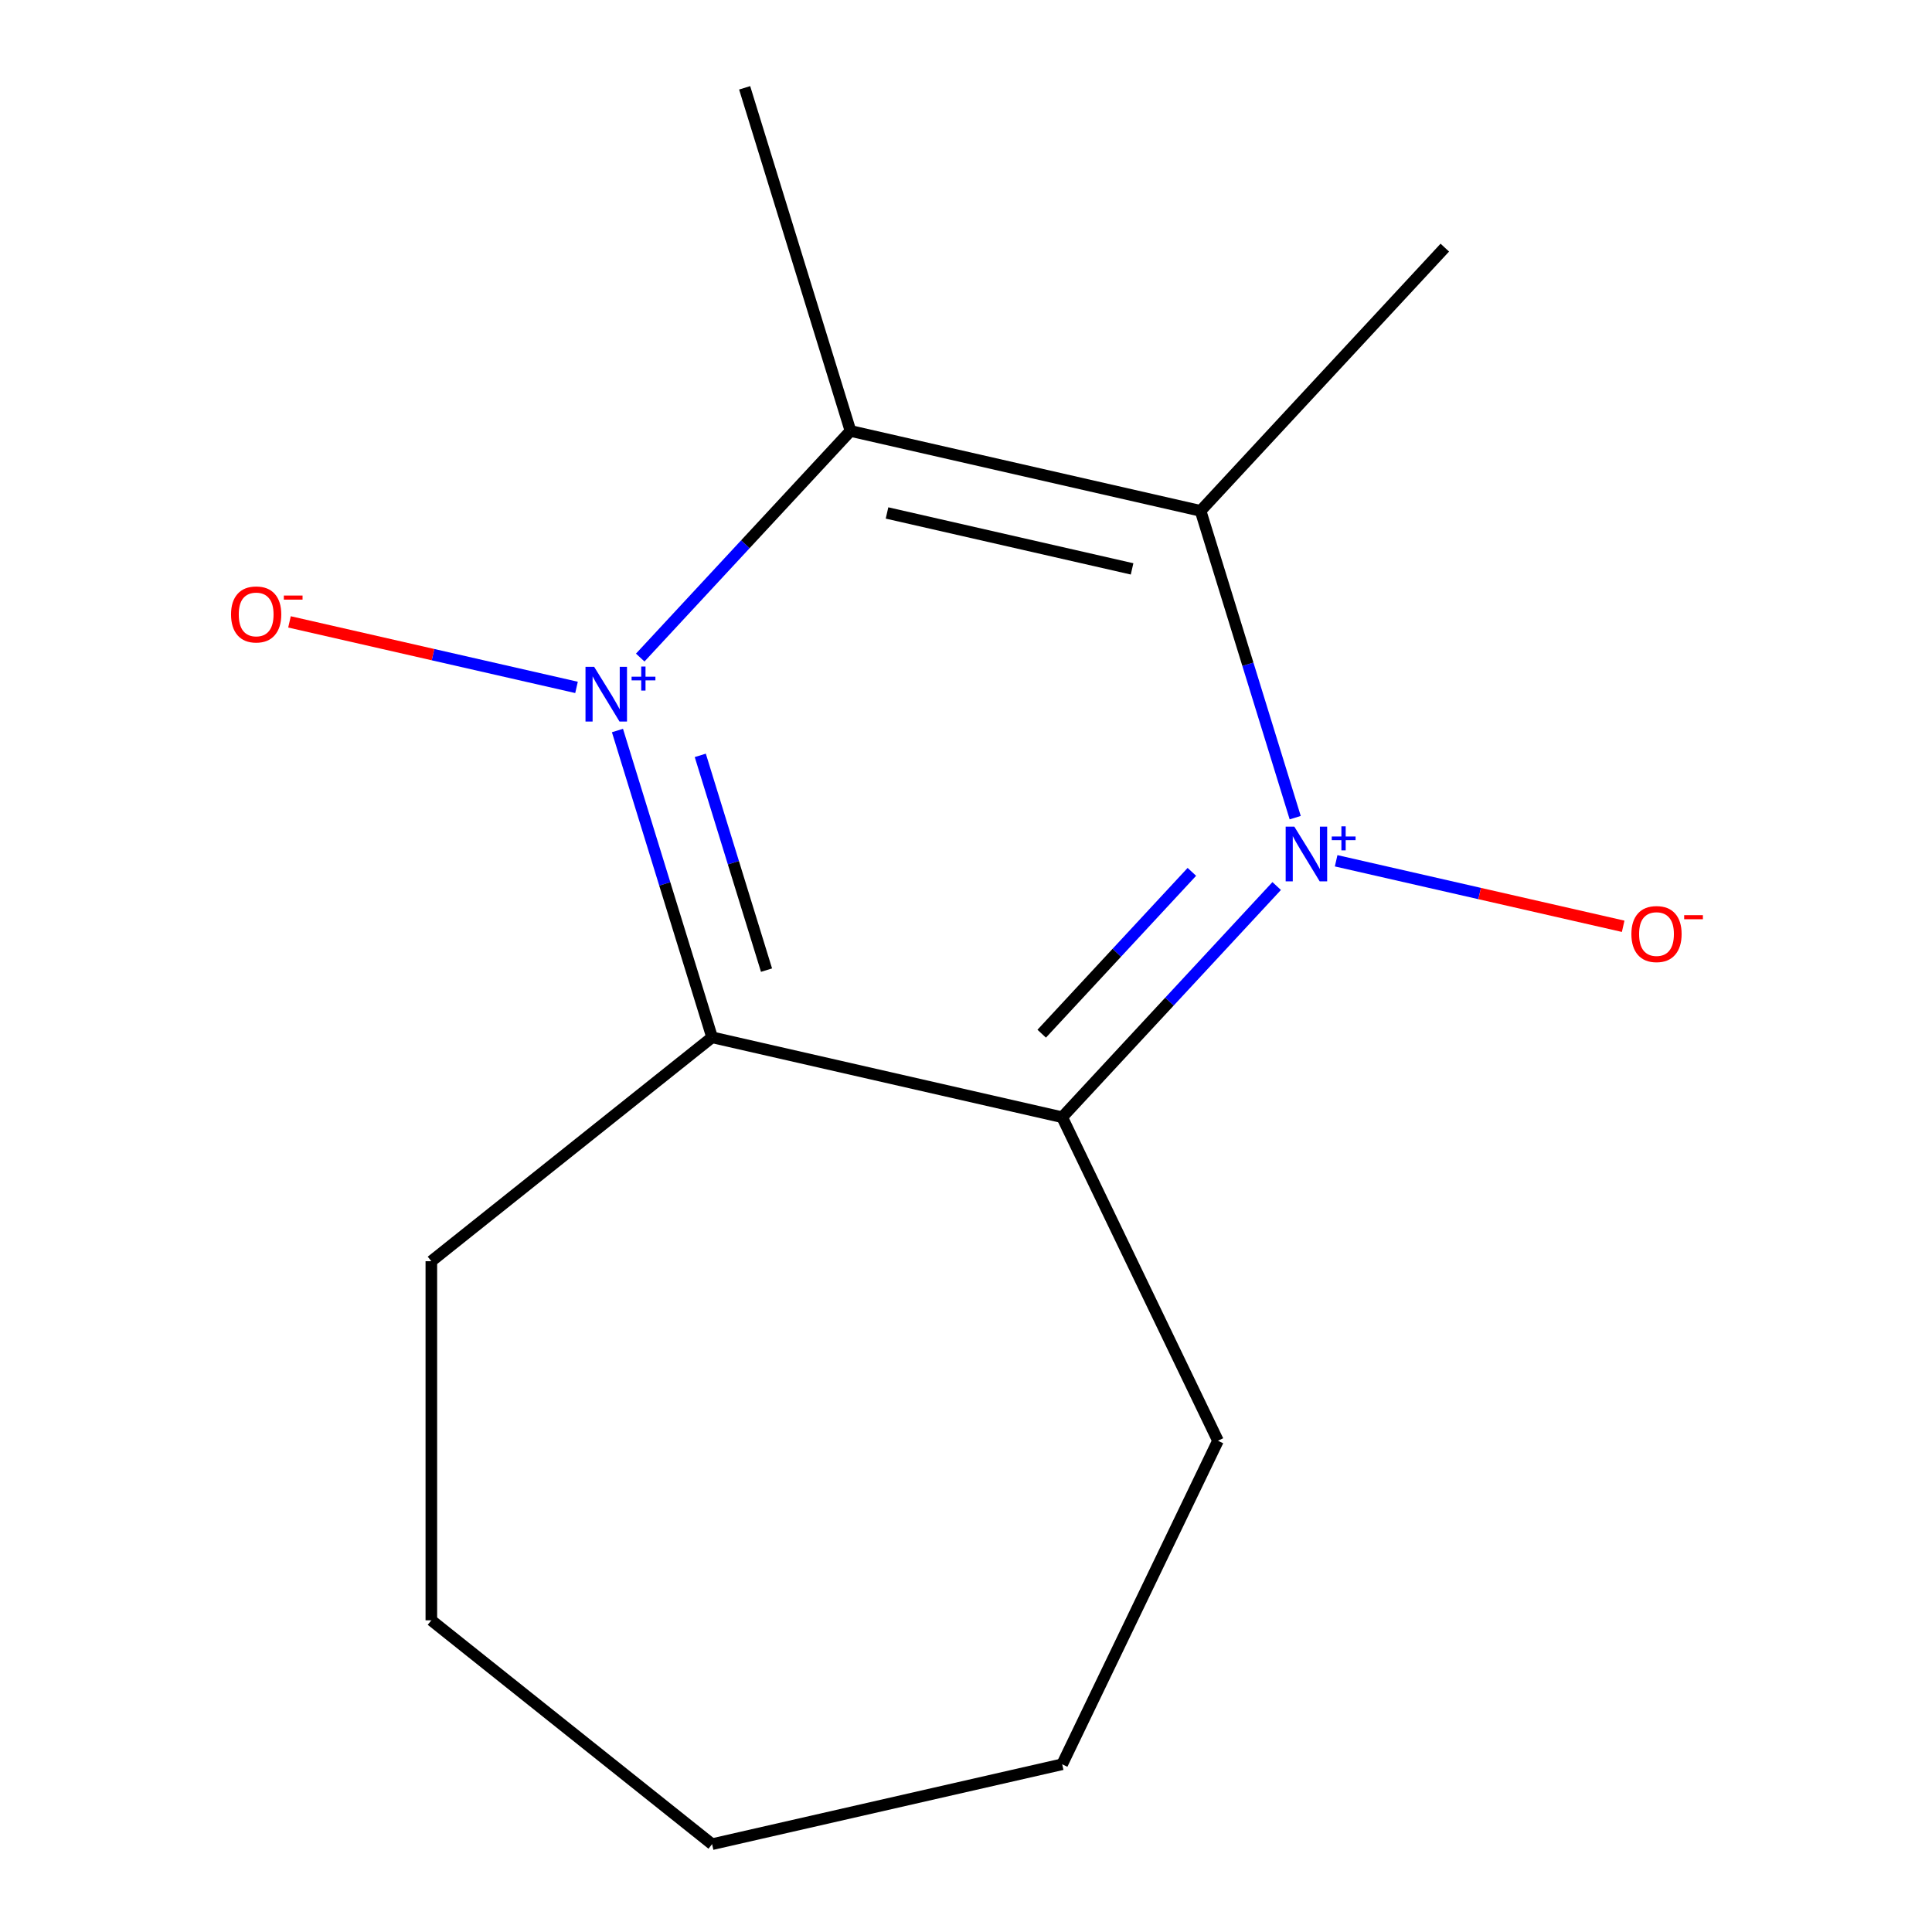 <?xml version='1.0' encoding='iso-8859-1'?>
<svg version='1.1' baseProfile='full'
              xmlns='http://www.w3.org/2000/svg'
                      xmlns:rdkit='http://www.rdkit.org/xml'
                      xmlns:xlink='http://www.w3.org/1999/xlink'
                  xml:space='preserve'
width='1000px' height='1000px' viewBox='0 0 1000 1000'>
<!-- END OF HEADER -->
<rect style='opacity:1.0;fill:#FFFFFF;stroke:none' width='1000' height='1000' x='0' y='0'> </rect>
<path class='bond-2' d='M 660.813,458.608 L 605.297,518.44' style='fill:none;fill-rule:evenodd;stroke:#0000FF;stroke-width:6px;stroke-linecap:butt;stroke-linejoin:miter;stroke-opacity:1' />
<path class='bond-2' d='M 605.297,518.44 L 549.78,578.273' style='fill:none;fill-rule:evenodd;stroke:#000000;stroke-width:6px;stroke-linecap:butt;stroke-linejoin:miter;stroke-opacity:1' />
<path class='bond-2' d='M 616.908,451.274 L 578.047,493.156' style='fill:none;fill-rule:evenodd;stroke:#0000FF;stroke-width:6px;stroke-linecap:butt;stroke-linejoin:miter;stroke-opacity:1' />
<path class='bond-2' d='M 578.047,493.156 L 539.186,535.039' style='fill:none;fill-rule:evenodd;stroke:#000000;stroke-width:6px;stroke-linecap:butt;stroke-linejoin:miter;stroke-opacity:1' />
<path class='bond-4' d='M 670.398,423.219 L 645.907,343.819' style='fill:none;fill-rule:evenodd;stroke:#0000FF;stroke-width:6px;stroke-linecap:butt;stroke-linejoin:miter;stroke-opacity:1' />
<path class='bond-4' d='M 645.907,343.819 L 621.415,264.419' style='fill:none;fill-rule:evenodd;stroke:#000000;stroke-width:6px;stroke-linecap:butt;stroke-linejoin:miter;stroke-opacity:1' />
<path class='bond-5' d='M 691.586,445.537 L 765.868,462.491' style='fill:none;fill-rule:evenodd;stroke:#0000FF;stroke-width:6px;stroke-linecap:butt;stroke-linejoin:miter;stroke-opacity:1' />
<path class='bond-5' d='M 765.868,462.491 L 840.151,479.446' style='fill:none;fill-rule:evenodd;stroke:#FF0000;stroke-width:6px;stroke-linecap:butt;stroke-linejoin:miter;stroke-opacity:1' />
<path class='bond-0' d='M 331.381,340.353 L 385.796,281.707' style='fill:none;fill-rule:evenodd;stroke:#0000FF;stroke-width:6px;stroke-linecap:butt;stroke-linejoin:miter;stroke-opacity:1' />
<path class='bond-0' d='M 385.796,281.707 L 440.212,223.061' style='fill:none;fill-rule:evenodd;stroke:#000000;stroke-width:6px;stroke-linecap:butt;stroke-linejoin:miter;stroke-opacity:1' />
<path class='bond-6' d='M 298.406,355.796 L 224.124,338.842' style='fill:none;fill-rule:evenodd;stroke:#0000FF;stroke-width:6px;stroke-linecap:butt;stroke-linejoin:miter;stroke-opacity:1' />
<path class='bond-6' d='M 224.124,338.842 L 149.841,321.887' style='fill:none;fill-rule:evenodd;stroke:#FF0000;stroke-width:6px;stroke-linecap:butt;stroke-linejoin:miter;stroke-opacity:1' />
<path class='bond-14' d='M 319.594,378.115 L 344.085,457.514' style='fill:none;fill-rule:evenodd;stroke:#0000FF;stroke-width:6px;stroke-linecap:butt;stroke-linejoin:miter;stroke-opacity:1' />
<path class='bond-14' d='M 344.085,457.514 L 368.577,536.914' style='fill:none;fill-rule:evenodd;stroke:#000000;stroke-width:6px;stroke-linecap:butt;stroke-linejoin:miter;stroke-opacity:1' />
<path class='bond-14' d='M 362.462,390.978 L 379.606,446.558' style='fill:none;fill-rule:evenodd;stroke:#0000FF;stroke-width:6px;stroke-linecap:butt;stroke-linejoin:miter;stroke-opacity:1' />
<path class='bond-14' d='M 379.606,446.558 L 396.751,502.137' style='fill:none;fill-rule:evenodd;stroke:#000000;stroke-width:6px;stroke-linecap:butt;stroke-linejoin:miter;stroke-opacity:1' />
<path class='bond-1' d='M 368.577,536.914 L 549.78,578.273' style='fill:none;fill-rule:evenodd;stroke:#000000;stroke-width:6px;stroke-linecap:butt;stroke-linejoin:miter;stroke-opacity:1' />
<path class='bond-8' d='M 368.577,536.914 L 223.263,652.798' style='fill:none;fill-rule:evenodd;stroke:#000000;stroke-width:6px;stroke-linecap:butt;stroke-linejoin:miter;stroke-opacity:1' />
<path class='bond-7' d='M 549.78,578.273 L 630.423,745.73' style='fill:none;fill-rule:evenodd;stroke:#000000;stroke-width:6px;stroke-linecap:butt;stroke-linejoin:miter;stroke-opacity:1' />
<path class='bond-3' d='M 440.212,223.061 L 621.415,264.419' style='fill:none;fill-rule:evenodd;stroke:#000000;stroke-width:6px;stroke-linecap:butt;stroke-linejoin:miter;stroke-opacity:1' />
<path class='bond-3' d='M 459.121,265.505 L 585.963,294.456' style='fill:none;fill-rule:evenodd;stroke:#000000;stroke-width:6px;stroke-linecap:butt;stroke-linejoin:miter;stroke-opacity:1' />
<path class='bond-10' d='M 440.212,223.061 L 385.428,45.455' style='fill:none;fill-rule:evenodd;stroke:#000000;stroke-width:6px;stroke-linecap:butt;stroke-linejoin:miter;stroke-opacity:1' />
<path class='bond-9' d='M 621.415,264.419 L 747.834,128.172' style='fill:none;fill-rule:evenodd;stroke:#000000;stroke-width:6px;stroke-linecap:butt;stroke-linejoin:miter;stroke-opacity:1' />
<path class='bond-12' d='M 630.423,745.73 L 549.78,913.187' style='fill:none;fill-rule:evenodd;stroke:#000000;stroke-width:6px;stroke-linecap:butt;stroke-linejoin:miter;stroke-opacity:1' />
<path class='bond-11' d='M 223.263,652.798 L 223.263,838.662' style='fill:none;fill-rule:evenodd;stroke:#000000;stroke-width:6px;stroke-linecap:butt;stroke-linejoin:miter;stroke-opacity:1' />
<path class='bond-15' d='M 223.263,838.662 L 368.577,954.545' style='fill:none;fill-rule:evenodd;stroke:#000000;stroke-width:6px;stroke-linecap:butt;stroke-linejoin:miter;stroke-opacity:1' />
<path class='bond-13' d='M 549.78,913.187 L 368.577,954.545' style='fill:none;fill-rule:evenodd;stroke:#000000;stroke-width:6px;stroke-linecap:butt;stroke-linejoin:miter;stroke-opacity:1' />
<path  class='atom-0' d='M 669.939 427.865
L 679.219 442.865
Q 680.139 444.345, 681.619 447.025
Q 683.099 449.705, 683.179 449.865
L 683.179 427.865
L 686.939 427.865
L 686.939 456.185
L 683.059 456.185
L 673.099 439.785
Q 671.939 437.865, 670.699 435.665
Q 669.499 433.465, 669.139 432.785
L 669.139 456.185
L 665.459 456.185
L 665.459 427.865
L 669.939 427.865
' fill='#0000FF'/>
<path  class='atom-0' d='M 689.315 432.97
L 694.305 432.97
L 694.305 427.716
L 696.523 427.716
L 696.523 432.97
L 701.644 432.97
L 701.644 434.871
L 696.523 434.871
L 696.523 440.151
L 694.305 440.151
L 694.305 434.871
L 689.315 434.871
L 689.315 432.97
' fill='#0000FF'/>
<path  class='atom-1' d='M 307.533 345.148
L 316.813 360.148
Q 317.733 361.628, 319.213 364.308
Q 320.693 366.988, 320.773 367.148
L 320.773 345.148
L 324.533 345.148
L 324.533 373.468
L 320.653 373.468
L 310.693 357.068
Q 309.533 355.148, 308.293 352.948
Q 307.093 350.748, 306.733 350.068
L 306.733 373.468
L 303.053 373.468
L 303.053 345.148
L 307.533 345.148
' fill='#0000FF'/>
<path  class='atom-1' d='M 326.909 350.253
L 331.898 350.253
L 331.898 344.999
L 334.116 344.999
L 334.116 350.253
L 339.237 350.253
L 339.237 352.154
L 334.116 352.154
L 334.116 357.434
L 331.898 357.434
L 331.898 352.154
L 326.909 352.154
L 326.909 350.253
' fill='#0000FF'/>
<path  class='atom-6' d='M 844.403 483.464
Q 844.403 476.664, 847.763 472.864
Q 851.123 469.064, 857.403 469.064
Q 863.683 469.064, 867.043 472.864
Q 870.403 476.664, 870.403 483.464
Q 870.403 490.344, 867.003 494.264
Q 863.603 498.144, 857.403 498.144
Q 851.163 498.144, 847.763 494.264
Q 844.403 490.384, 844.403 483.464
M 857.403 494.944
Q 861.723 494.944, 864.043 492.064
Q 866.403 489.144, 866.403 483.464
Q 866.403 477.904, 864.043 475.104
Q 861.723 472.264, 857.403 472.264
Q 853.083 472.264, 850.723 475.064
Q 848.403 477.864, 848.403 483.464
Q 848.403 489.184, 850.723 492.064
Q 853.083 494.944, 857.403 494.944
' fill='#FF0000'/>
<path  class='atom-6' d='M 871.723 473.686
L 881.412 473.686
L 881.412 475.798
L 871.723 475.798
L 871.723 473.686
' fill='#FF0000'/>
<path  class='atom-7' d='M 119.589 318.03
Q 119.589 311.23, 122.949 307.43
Q 126.309 303.63, 132.589 303.63
Q 138.869 303.63, 142.229 307.43
Q 145.589 311.23, 145.589 318.03
Q 145.589 324.91, 142.189 328.83
Q 138.789 332.71, 132.589 332.71
Q 126.349 332.71, 122.949 328.83
Q 119.589 324.95, 119.589 318.03
M 132.589 329.51
Q 136.909 329.51, 139.229 326.63
Q 141.589 323.71, 141.589 318.03
Q 141.589 312.47, 139.229 309.67
Q 136.909 306.83, 132.589 306.83
Q 128.269 306.83, 125.909 309.63
Q 123.589 312.43, 123.589 318.03
Q 123.589 323.75, 125.909 326.63
Q 128.269 329.51, 132.589 329.51
' fill='#FF0000'/>
<path  class='atom-7' d='M 146.909 308.252
L 156.598 308.252
L 156.598 310.364
L 146.909 310.364
L 146.909 308.252
' fill='#FF0000'/>
</svg>
